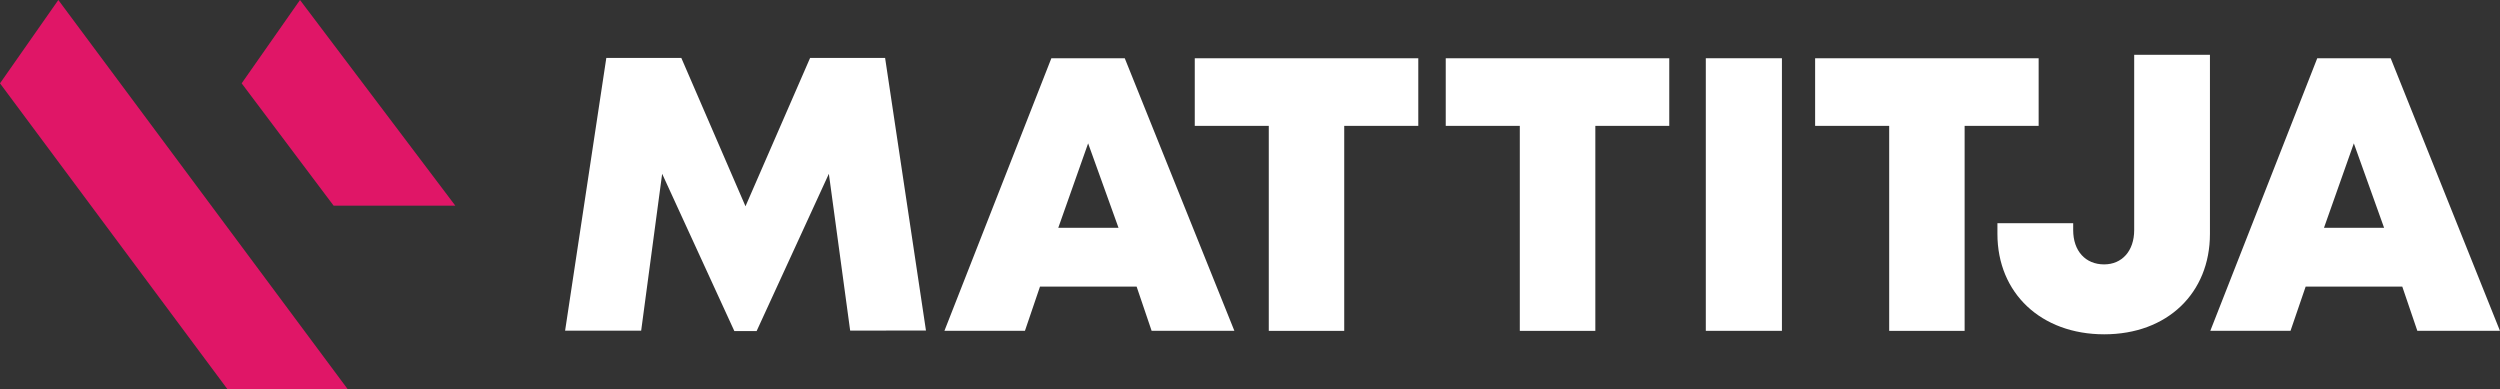 <svg xmlns="http://www.w3.org/2000/svg" viewBox="0 0 561.01 87.31"><rect x="0" y="0" width="561.01" height="87.31" fill="#333333" stroke="none"/><defs><style>.cls-1{fill:#fff;}.cls-2{fill:#e01667;}</style></defs><g id="Layer_1" data-name="Layer 1"><path class="cls-1" d="M190.78,74.19,186,39,169.79,74.29h-5L148.59,39l-4.71,35.21H126.81L136.06,13h16.83l14.4,33.29L181.79,13h16.83l9.17,61.17Z"/><path class="cls-1" d="M255.06,64.31H233.38L230,74.24H211.93l24-61.17h16.47L277,74.24H258.43ZM244.18,32.17l-6.7,18.95H251Z"/><path class="cls-1" d="M318.27,28.25H301.65v46H284.72v-46H268.11V13.07h50.16Z"/><path class="cls-1" d="M382.79,13.07h17.08V74.24H382.79Z"/><path class="cls-1" d="M374.59,28.25H358v46H341.05v-46H324.43V13.07h50.16Z"/><path class="cls-1" d="M457.48,28.25H440.87v46H423.94v-46H407.32V13.07h50.16Z"/><path class="cls-1" d="M448.23,52.5V50.09h17v1.55c0,4.68,2.76,7.69,6.94,7.69,4,0,6.75-3,6.75-7.69V12.3h17V52.5c0,13.25-9.54,22.52-23.72,22.52S448.23,65.79,448.23,52.5Z"/><path class="cls-1" d="M539.08,64.31H517.4L514,74.24H496l24-61.17h16.48L561,74.24H542.46ZM528.21,32.17l-6.7,18.95H535Z"/><polygon class="cls-2" points="78.01 87.31 51.02 87.31 0 18.7 13.09 0 78.01 87.31"/><polygon class="cls-2" points="102.18 46.16 74.87 46.16 54.23 18.7 67.32 0 102.18 46.16"/></g></svg>